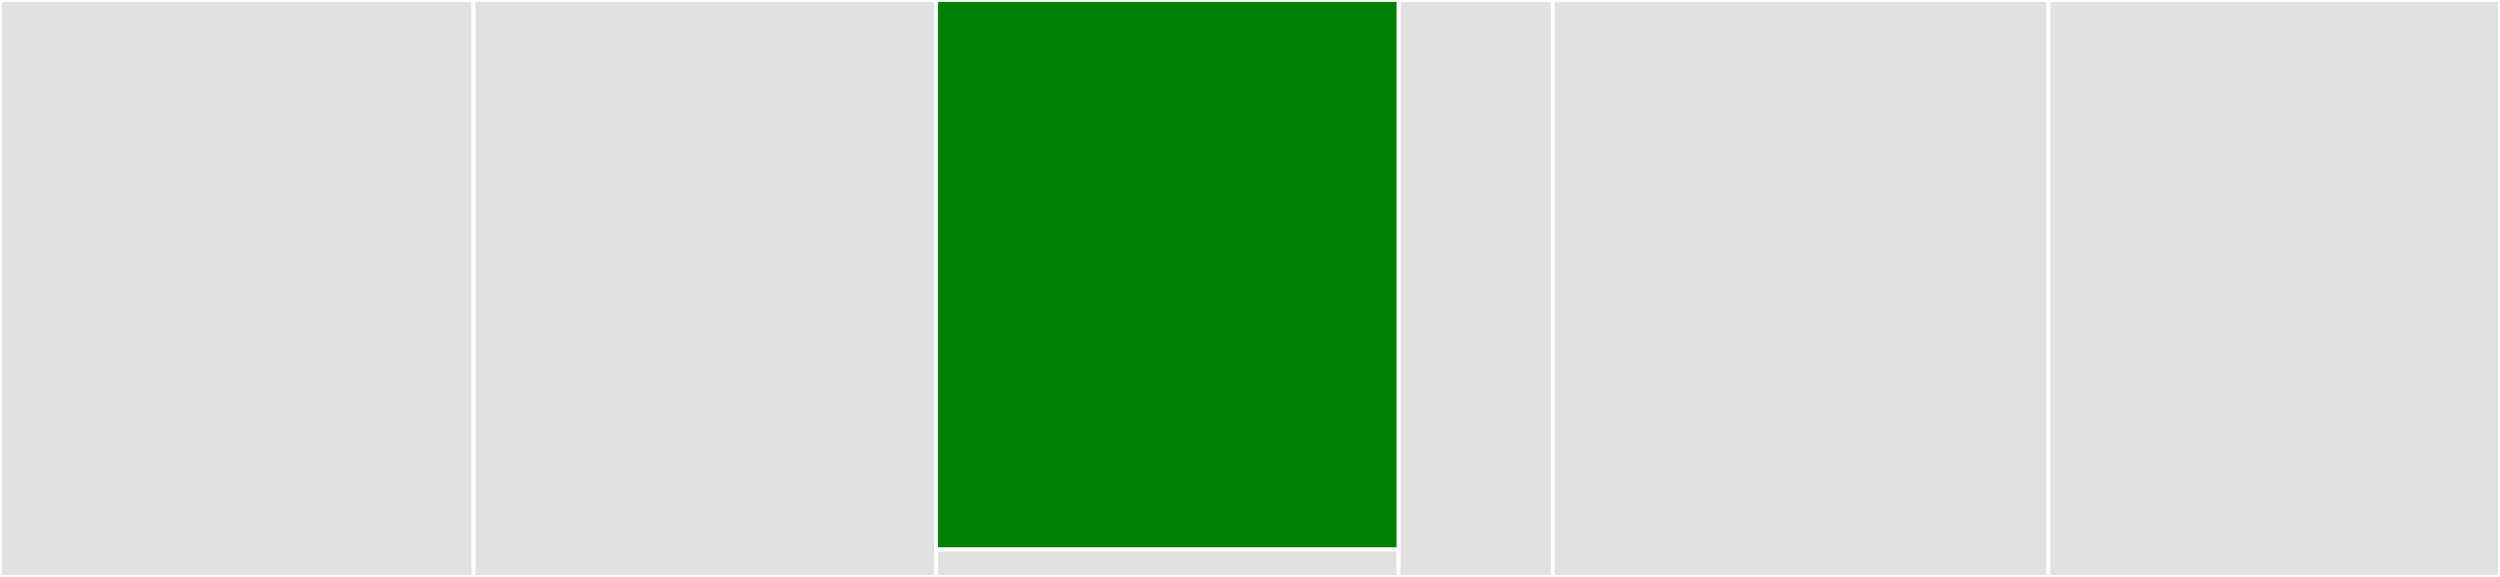 <svg baseProfile="full" width="650" height="150" viewBox="0 0 650 150" version="1.1"
xmlns="http://www.w3.org/2000/svg" xmlns:ev="http://www.w3.org/2001/xml-events"
xmlns:xlink="http://www.w3.org/1999/xlink">

<rect x="0" y="0" width="650" height="150" fill="#333333" stroke="none"/>

<style>rect.s{mask:url(#mask);}</style>
<defs>
  <pattern id="white" width="4" height="4" patternUnits="userSpaceOnUse" patternTransform="rotate(45)">
    <rect width="2" height="2" transform="translate(0,0)" fill="white"></rect>
  </pattern>
  <mask id="mask">
    <rect x="0" y="0" width="100%" height="100%" fill="url(#white)"></rect>
  </mask>
</defs>

<rect x="0" y="0" width="123.128" height="150.0" fill="#e1e1e1" stroke="white" stroke-width="1" class=" tooltipped" data-content="Services/Generators/RelationshipsGenerator.php"><title>Services/Generators/RelationshipsGenerator.php</title></rect>
<rect x="123.128" y="0" width="120.264" height="150.0" fill="#e1e1e1" stroke="white" stroke-width="1" class=" tooltipped" data-content="Services/Generators/AccessorsGenerator.php"><title>Services/Generators/AccessorsGenerator.php</title></rect>
<rect x="243.392" y="0" width="120.264" height="142.857" fill="green" stroke="white" stroke-width="1" class=" tooltipped" data-content="Services/Generators/ColumnsGenerator.php"><title>Services/Generators/ColumnsGenerator.php</title></rect>
<rect x="243.392" y="142.857" width="120.264" height="7.143" fill="#e1e1e1" stroke="white" stroke-width="1" class=" tooltipped" data-content="Services/Generators/TableGenerator.php"><title>Services/Generators/TableGenerator.php</title></rect>
<rect x="363.656" y="0" width="40.088" height="150" fill="#e1e1e1" stroke="white" stroke-width="1" class=" tooltipped" data-content="Services/GeneratePhpDocService.php"><title>Services/GeneratePhpDocService.php</title></rect>
<rect x="403.744" y="0" width="128.855" height="150.0" fill="#e1e1e1" stroke="white" stroke-width="1" class=" tooltipped" data-content="Commands/BulkEloquentDocsGeneratorCommand.php"><title>Commands/BulkEloquentDocsGeneratorCommand.php</title></rect>
<rect x="532.599" y="0" width="117.401" height="150" fill="#e1e1e1" stroke="white" stroke-width="1" class=" tooltipped" data-content="Commands/EloquentDocsGeneratorCommand.php"><title>Commands/EloquentDocsGeneratorCommand.php</title></rect>
</svg>